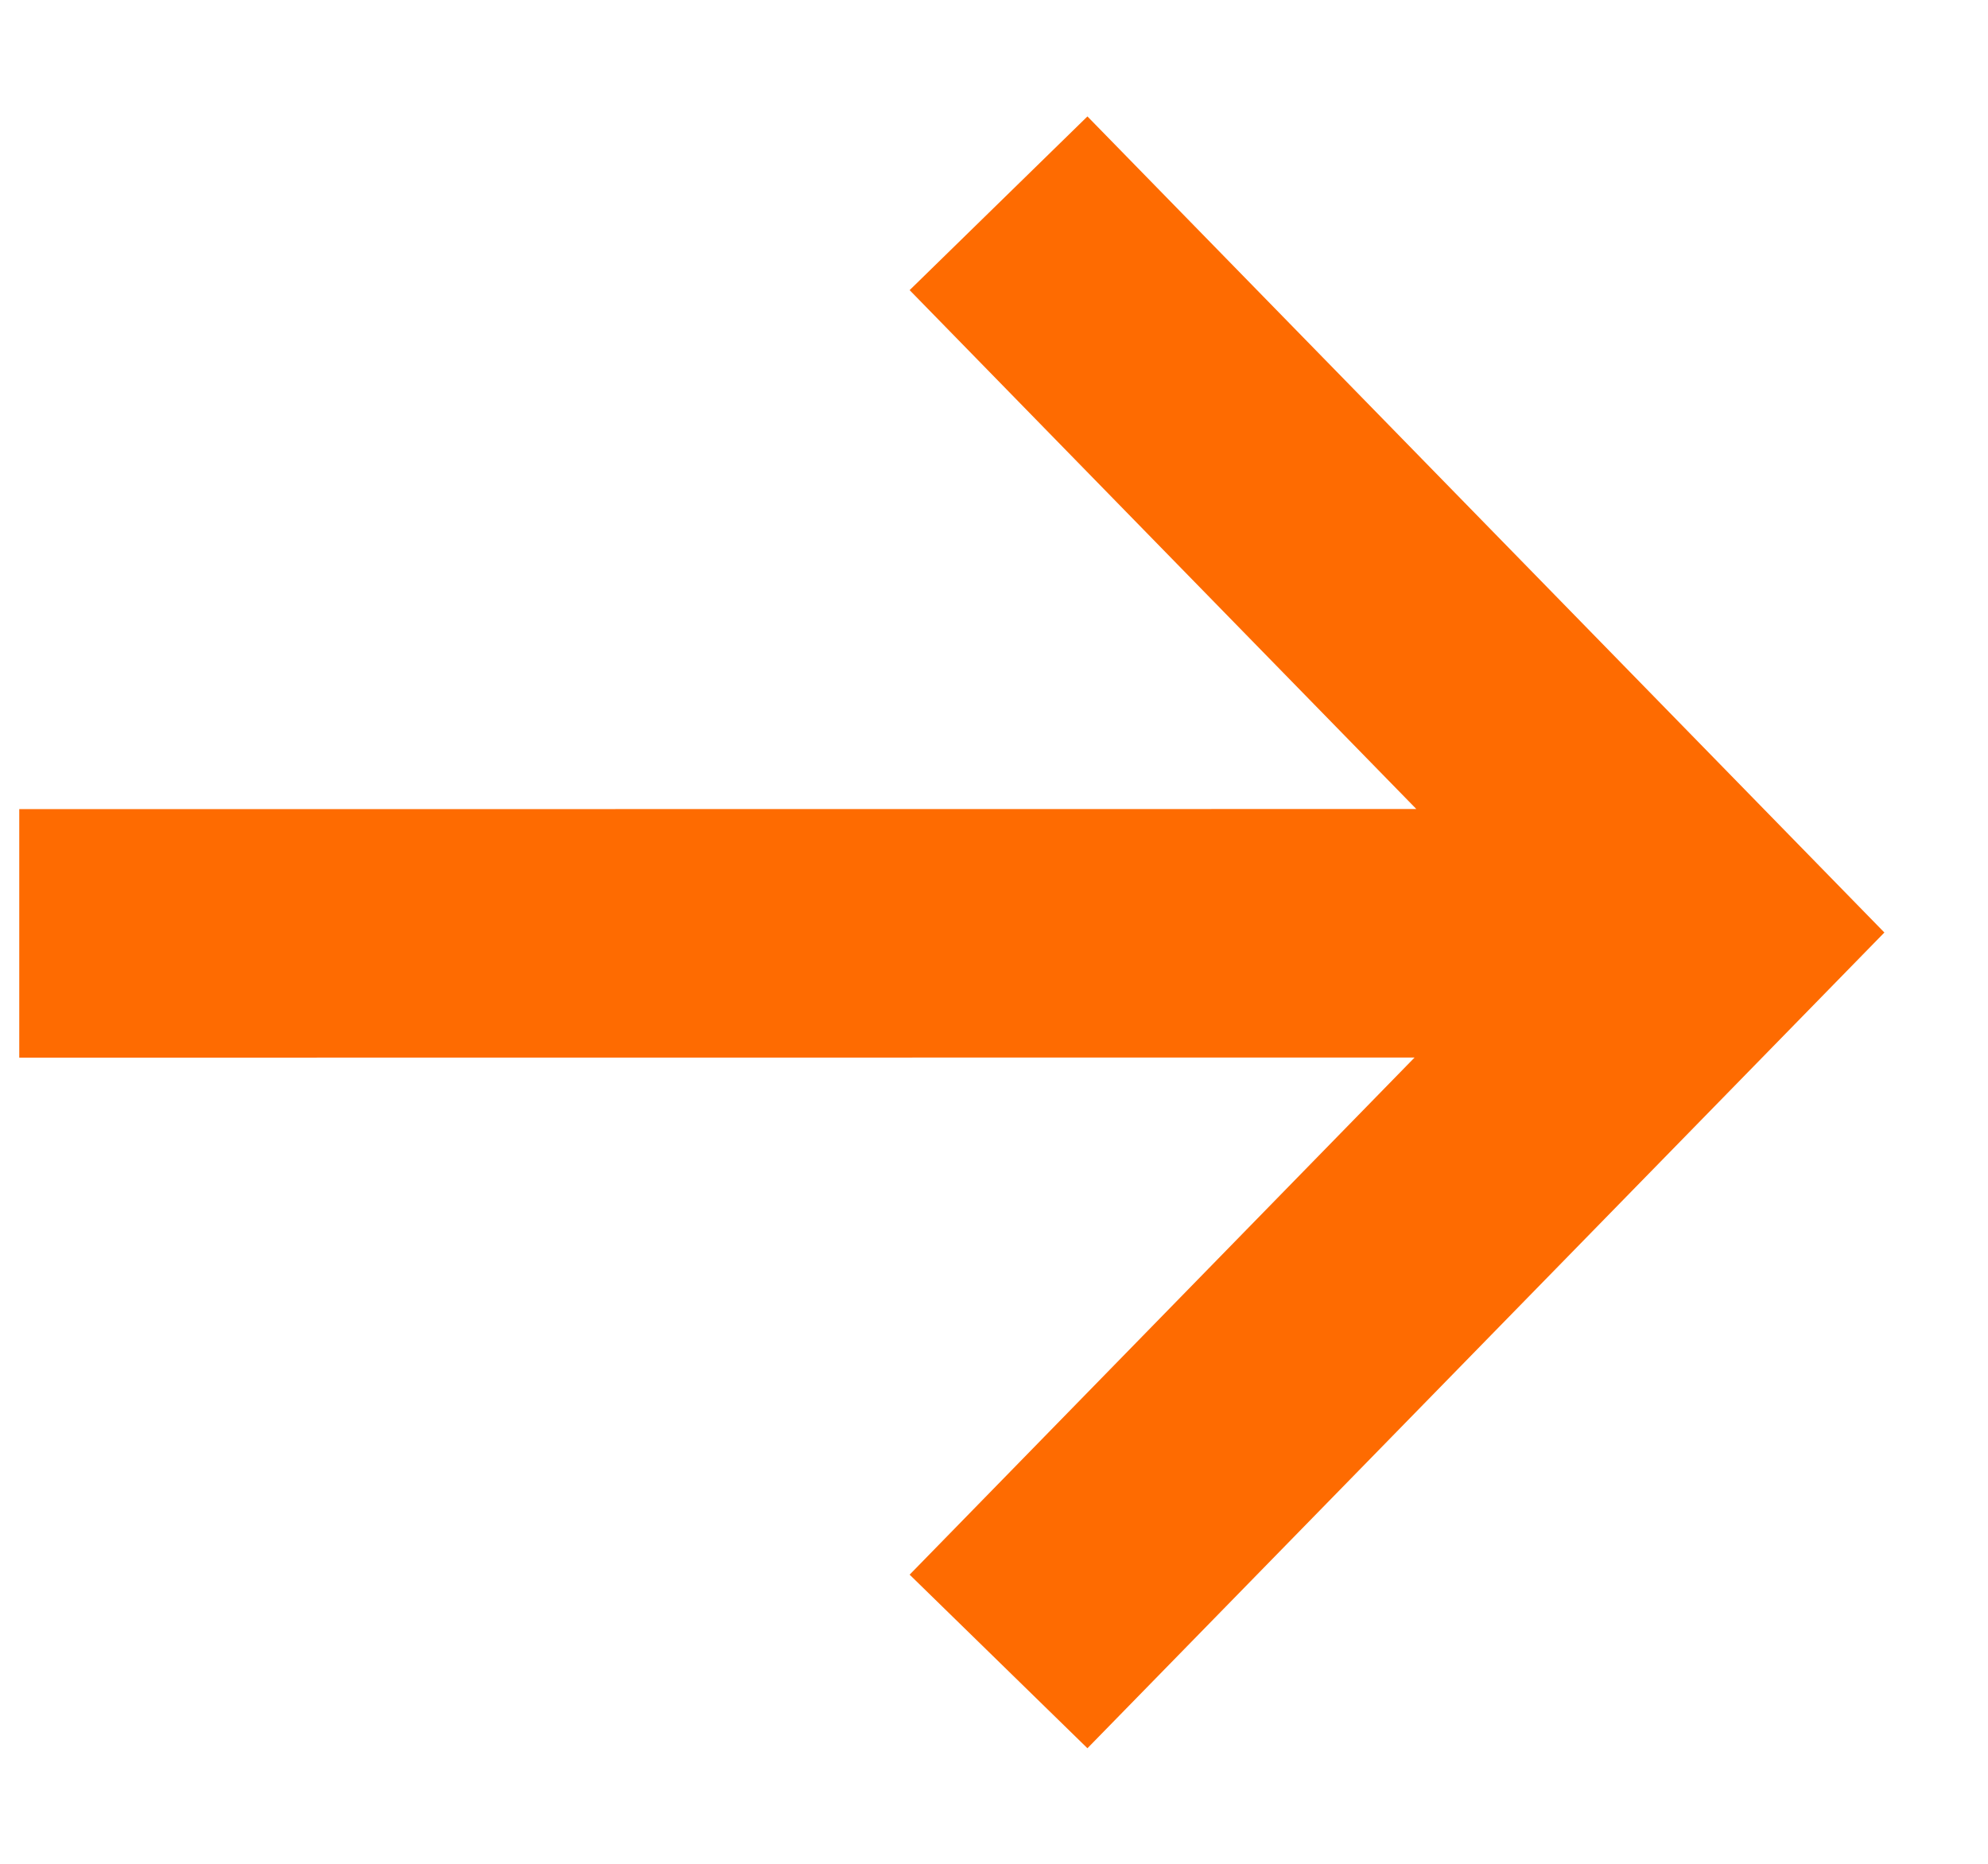 <svg width="16px" height="15px" viewBox="0 0 16 15" version="1.1" xmlns="http://www.w3.org/2000/svg" xmlns:xlink="http://www.w3.org/1999/xlink">
  <g stroke="none" stroke-width="1" fill="none" fill-rule="evenodd">
    <g class="fill" transform="translate(-930, -2462)" fill="#fe6b01 " fill-rule="nonzero">
      <g transform="translate(747, 2384)">
        <g transform="translate(183, 78)">
          <path d="M8.752,0.937 L15.166,7.505 L8.752,14.07 L7.321,12.673 L11.385,8.511 L0.155,8.512 L0.155,6.512 L11.399,6.511 L7.321,2.335 L8.752,0.937 Z" id="arrow"></path>
        </g>
      </g>
    </g>
  </g>
</svg>

